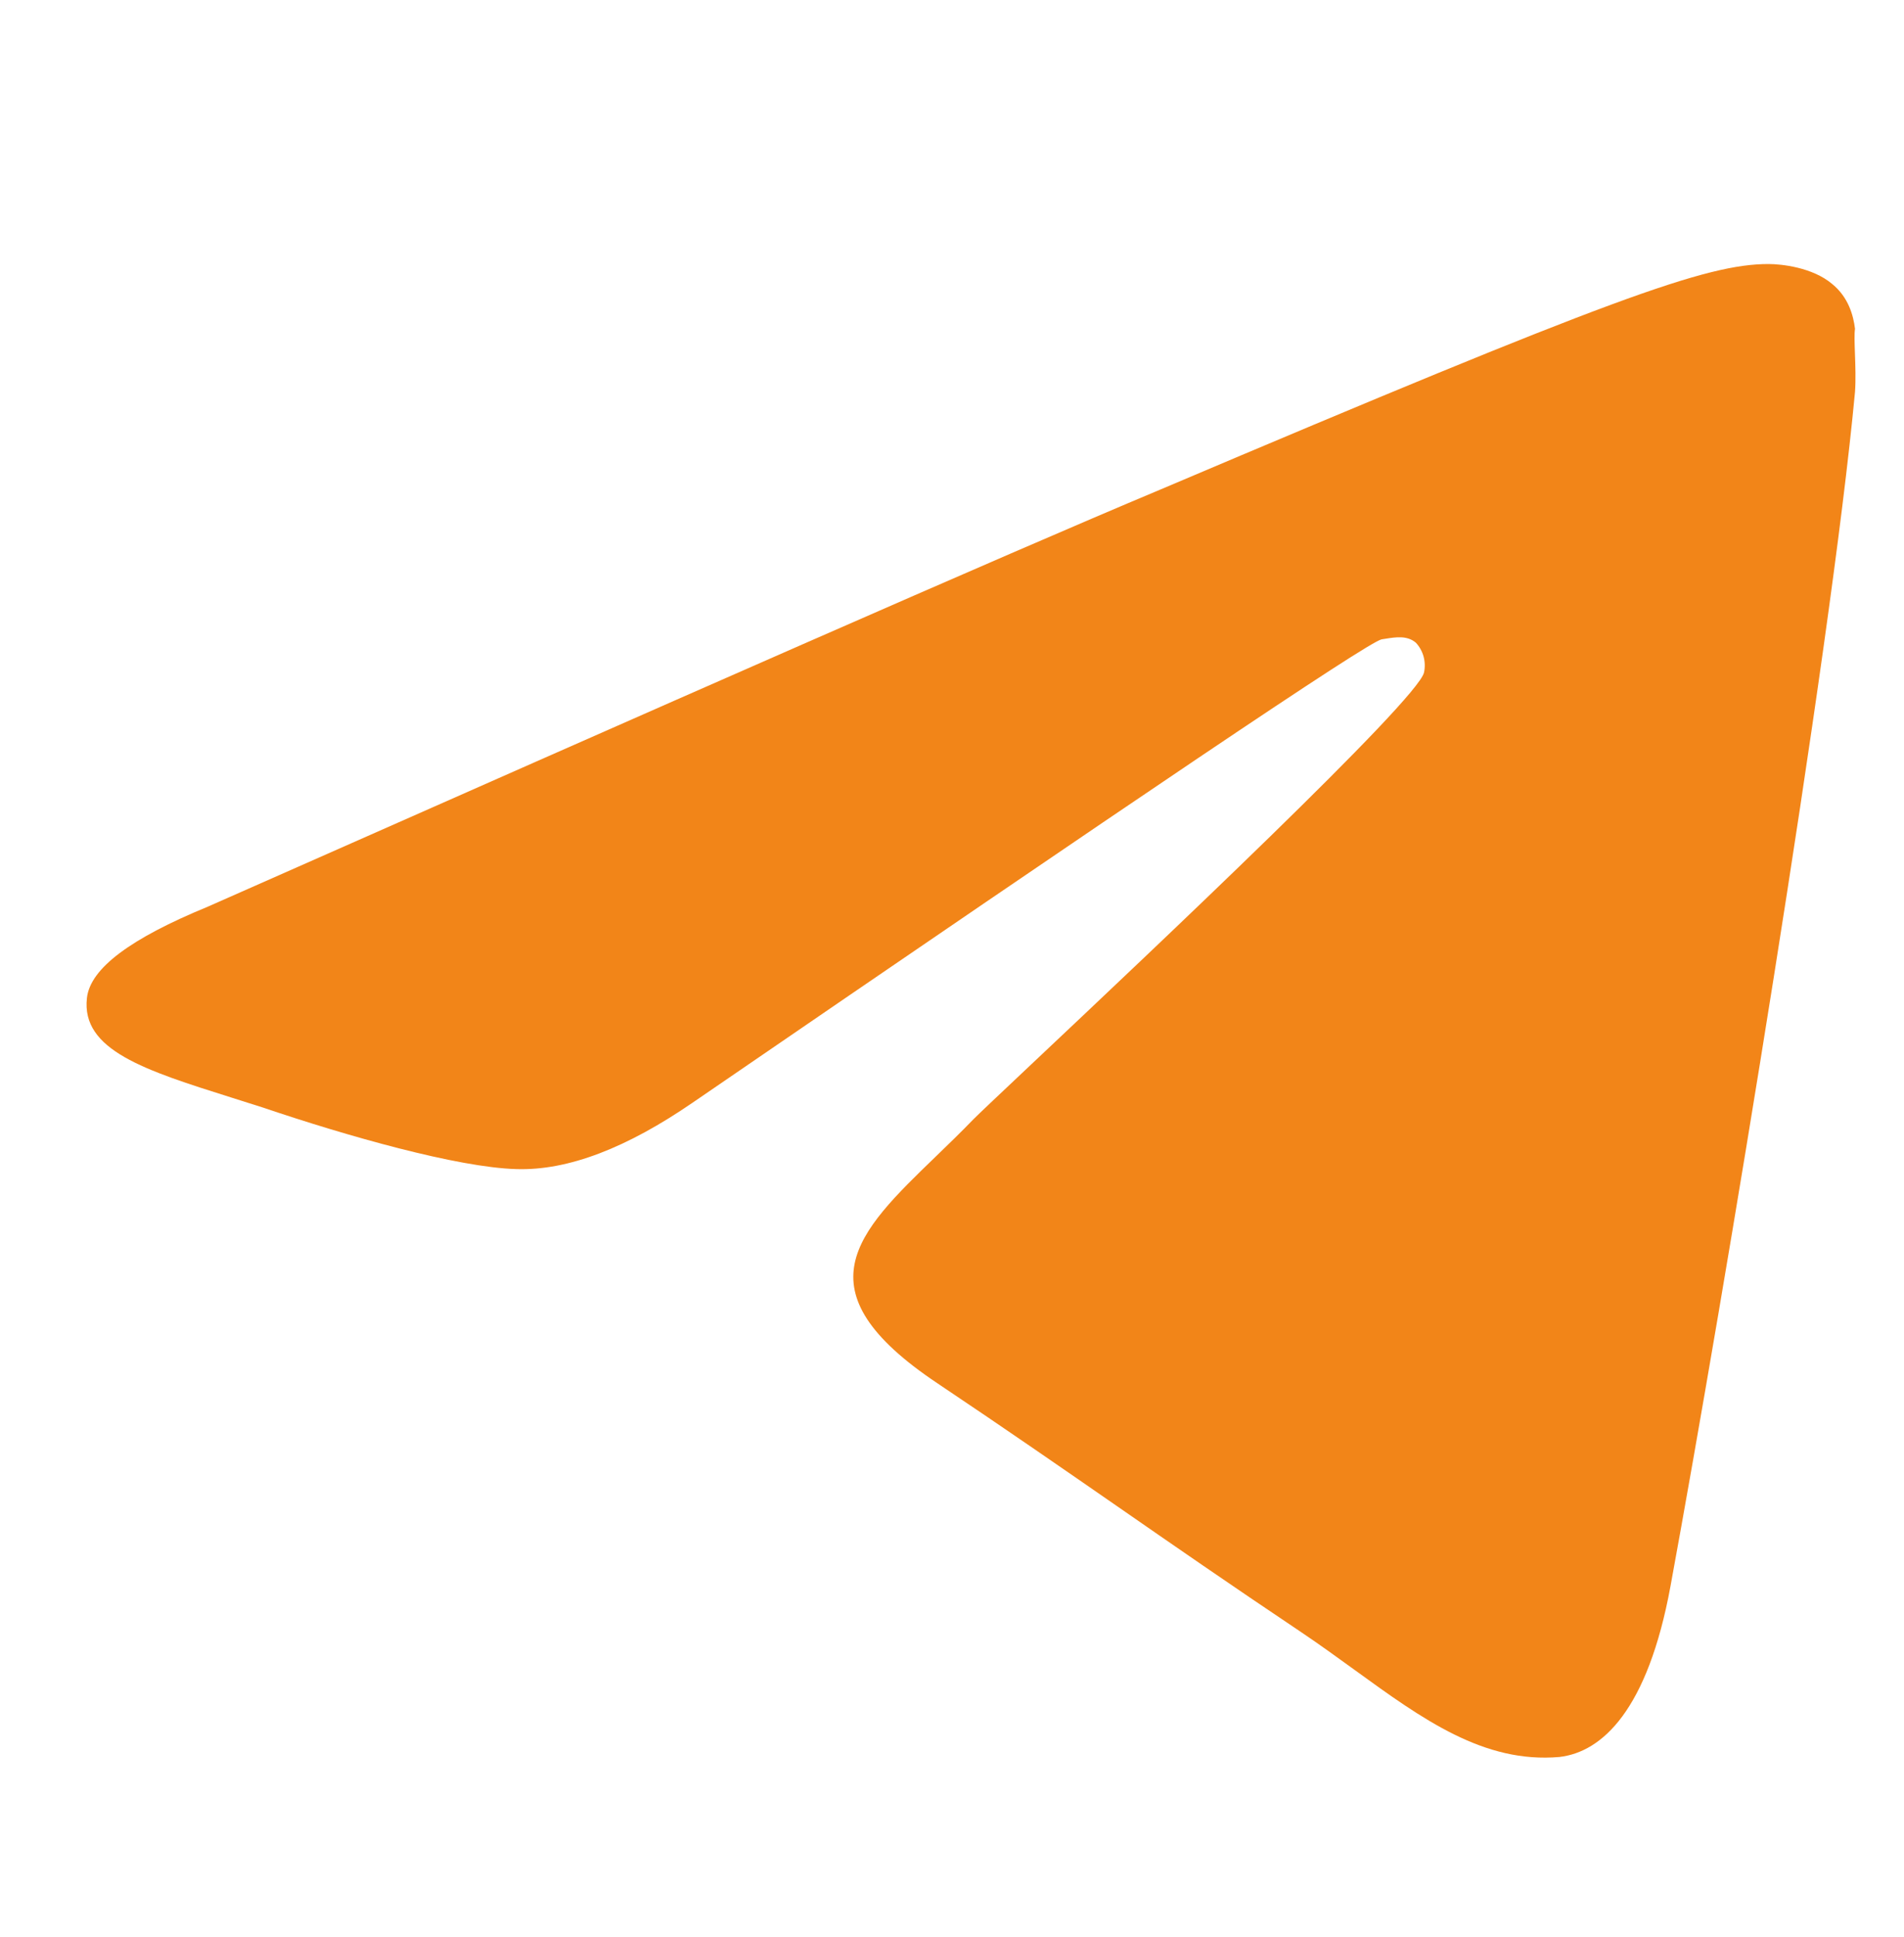 <?xml version="1.0" encoding="UTF-8"?> <svg xmlns="http://www.w3.org/2000/svg" width="60" height="61" viewBox="0 0 60 61" fill="none"><path fill-rule="evenodd" clip-rule="evenodd" d="M52.643 49.951C54.341 40.693 57.685 20.608 58.456 12.344C58.483 11.958 58.468 11.515 58.454 11.135C58.442 10.794 58.432 10.505 58.456 10.356C58.405 9.938 58.251 9.362 57.736 8.944C57.119 8.421 56.141 8.316 55.73 8.316C53.775 8.316 50.842 9.363 36.54 15.43C31.55 17.522 21.569 21.916 6.546 28.558C4.128 29.552 2.842 30.494 2.739 31.435C2.555 33.076 4.562 33.709 7.315 34.576C7.633 34.676 7.96 34.779 8.296 34.887C10.919 35.776 14.418 36.77 16.27 36.822C17.916 36.875 19.768 36.142 21.826 34.73C35.871 25.106 43.074 20.242 43.537 20.137C43.577 20.131 43.618 20.125 43.66 20.118C43.988 20.066 44.343 20.01 44.617 20.242C44.732 20.366 44.816 20.516 44.861 20.68C44.905 20.844 44.91 21.017 44.874 21.183C44.67 22.056 36.321 29.922 32.506 33.516C31.518 34.447 30.834 35.092 30.675 35.253C30.28 35.662 29.878 36.05 29.491 36.424C27.007 38.822 25.137 40.628 29.543 43.57C31.717 45.026 33.446 46.224 35.192 47.432C36.957 48.655 38.739 49.89 41.016 51.415C41.594 51.804 42.147 52.205 42.686 52.595C44.834 54.152 46.759 55.547 49.145 55.338C50.482 55.181 51.923 53.874 52.643 49.951Z" fill="#F28518"></path></svg> 